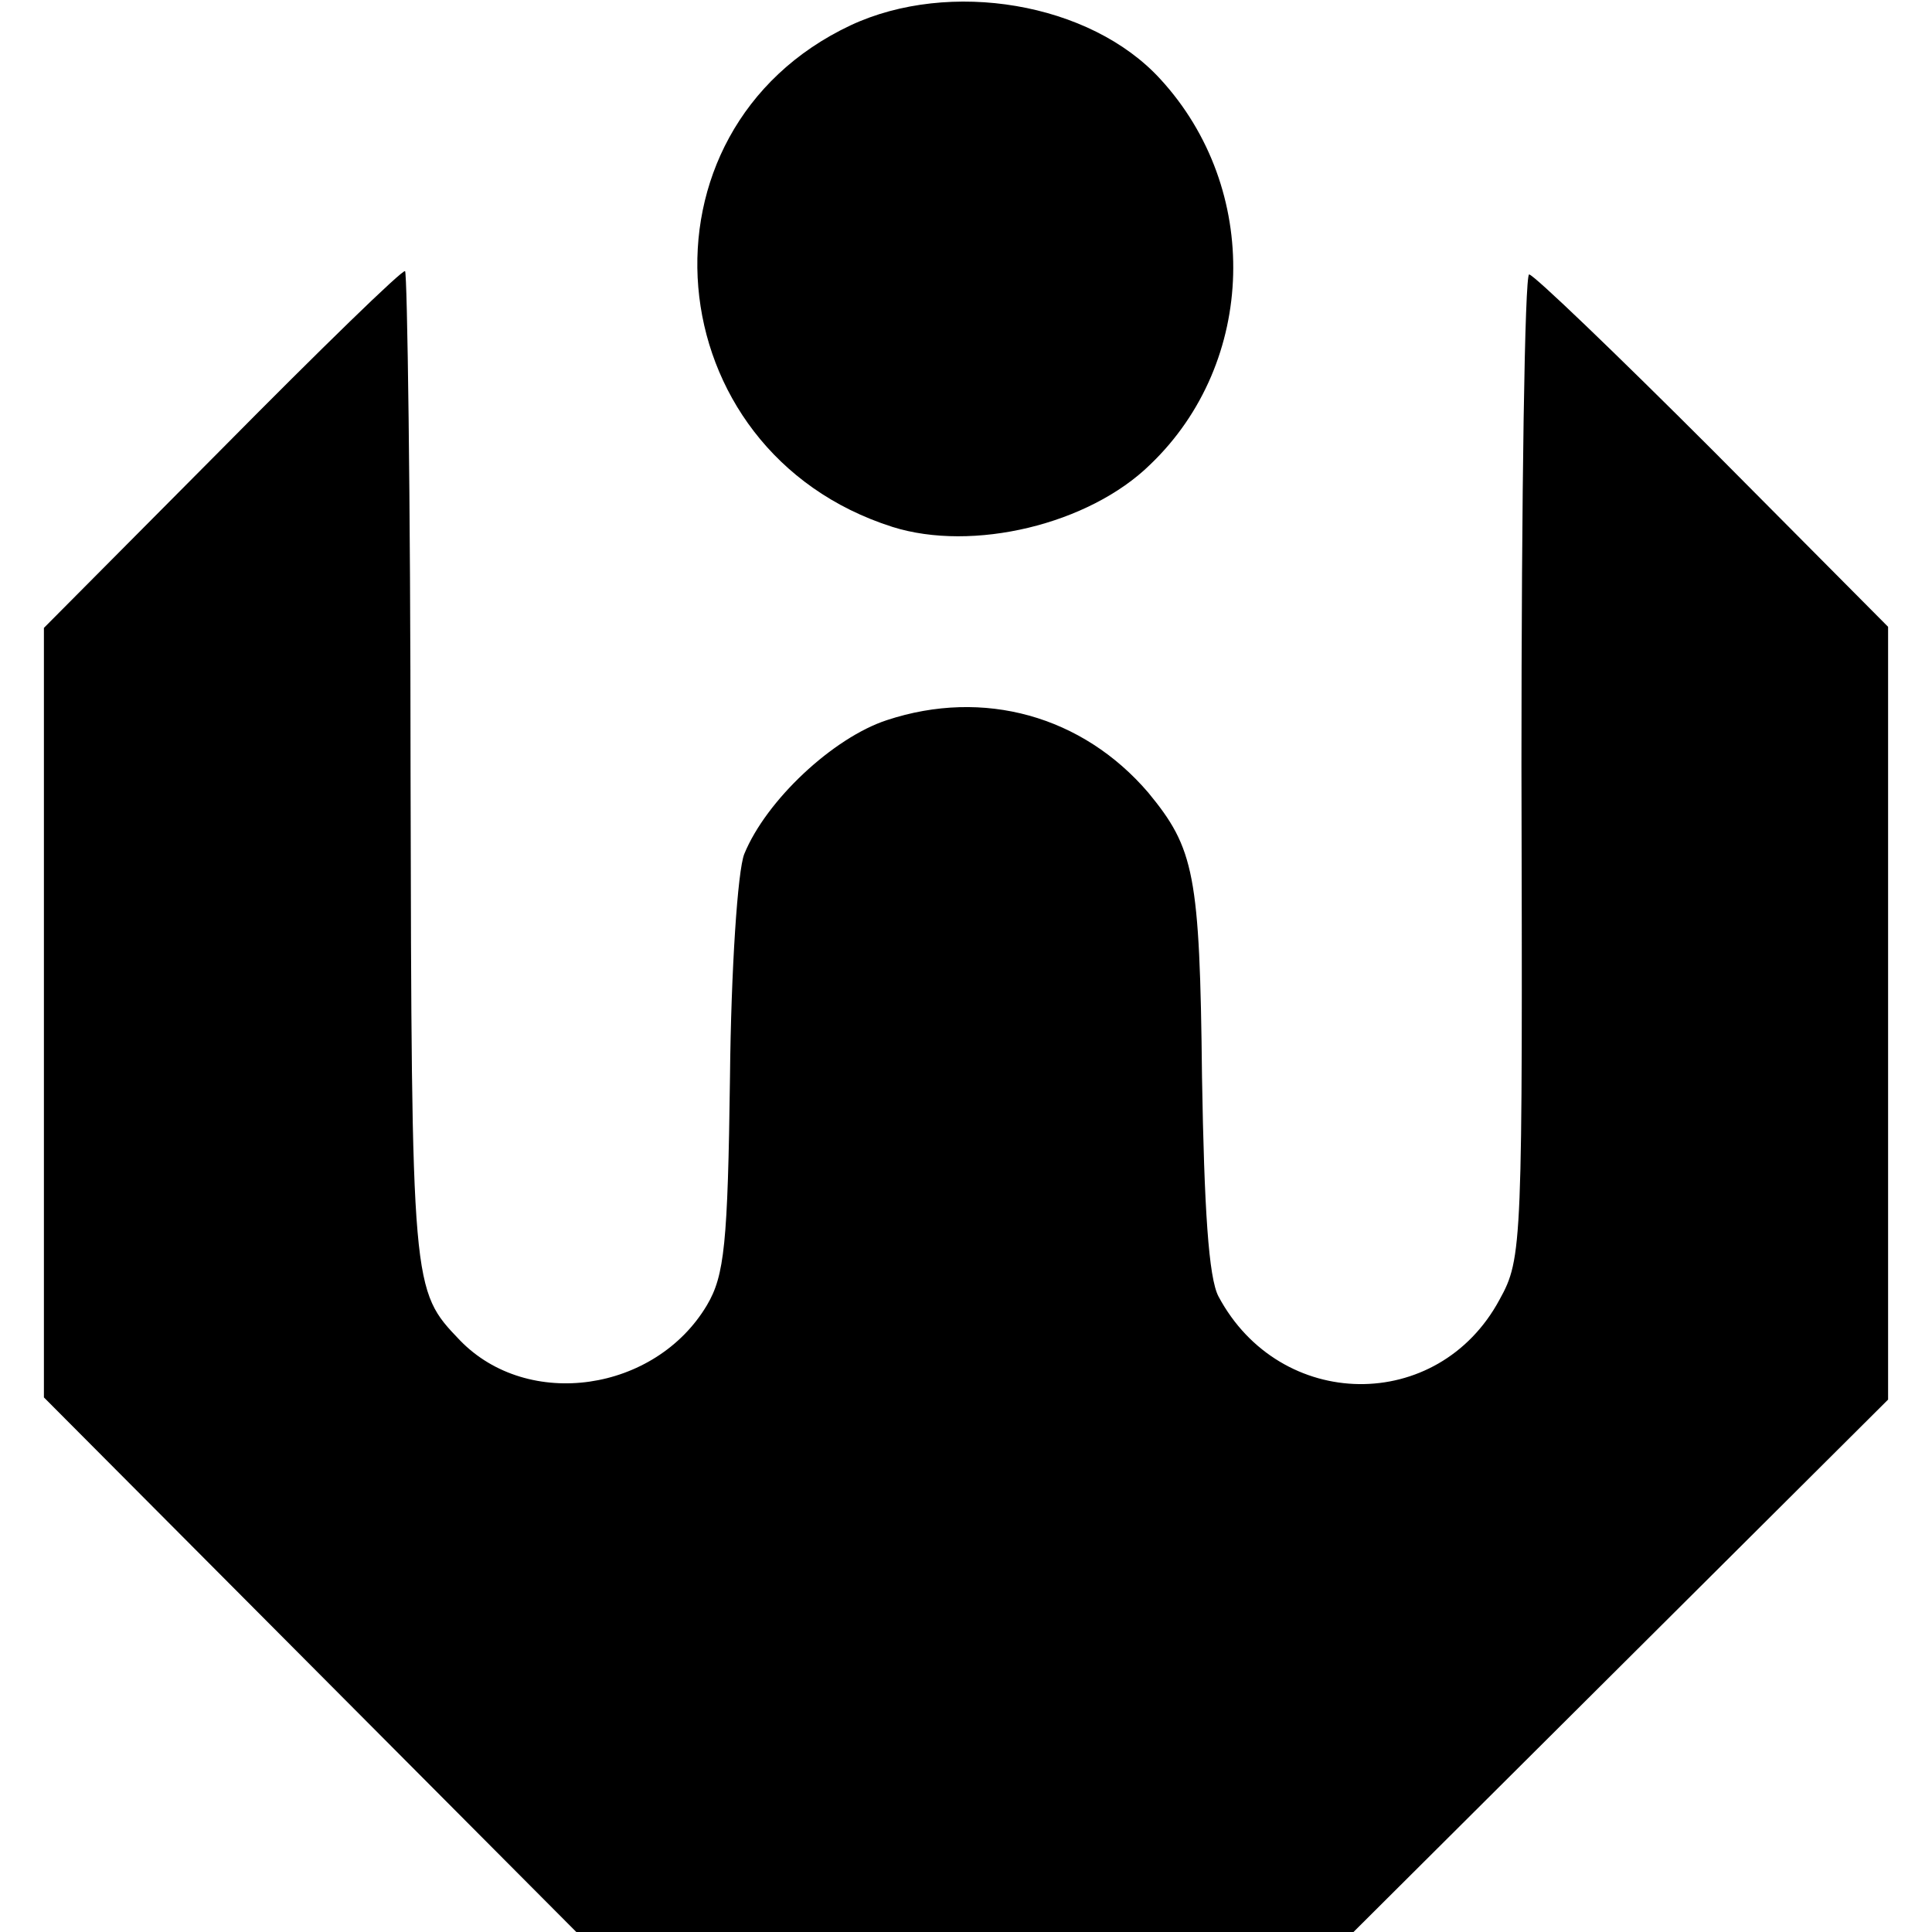 <?xml version="1.0" standalone="no"?>
<!DOCTYPE svg PUBLIC "-//W3C//DTD SVG 20010904//EN"
 "http://www.w3.org/TR/2001/REC-SVG-20010904/DTD/svg10.dtd">
<svg version="1.0" xmlns="http://www.w3.org/2000/svg"
 width="176pt" height="176pt" viewBox="0 0 176 176"
 preserveAspectRatio="xMidYMid meet">
<g transform="translate(0,176) scale(0.1,-0.1)"
fill="#000000" stroke="none">
<path d="M775 1737 c-204 -96 -179 -388 38 -457 73 -23 179 2 235 57 97 93
101 251 9 351 -64 70 -192 91 -282 49z"/>
<path d="M203 1352 l-163 -164 0 -351 0 -350 243 -244 242 -243 354 0 354 0
243 242 244 243 0 352 0 352 -160 161 c-88 88 -163 160 -167 160 -4 0 -7 -201
-7 -447 1 -439 1 -449 -20 -487 -56 -104 -200 -102 -256 3 -9 17 -13 80 -15
200 -2 185 -7 208 -49 259 -60 70 -150 95 -238 66 -49 -16 -110 -73 -130 -122
-6 -15 -12 -105 -13 -203 -2 -152 -5 -181 -21 -208 -47 -79 -163 -96 -225 -32
-44 46 -44 45 -45 519 0 249 -3 454 -5 455 -2 2 -77 -71 -166 -161z"/>
</g>
</svg>
